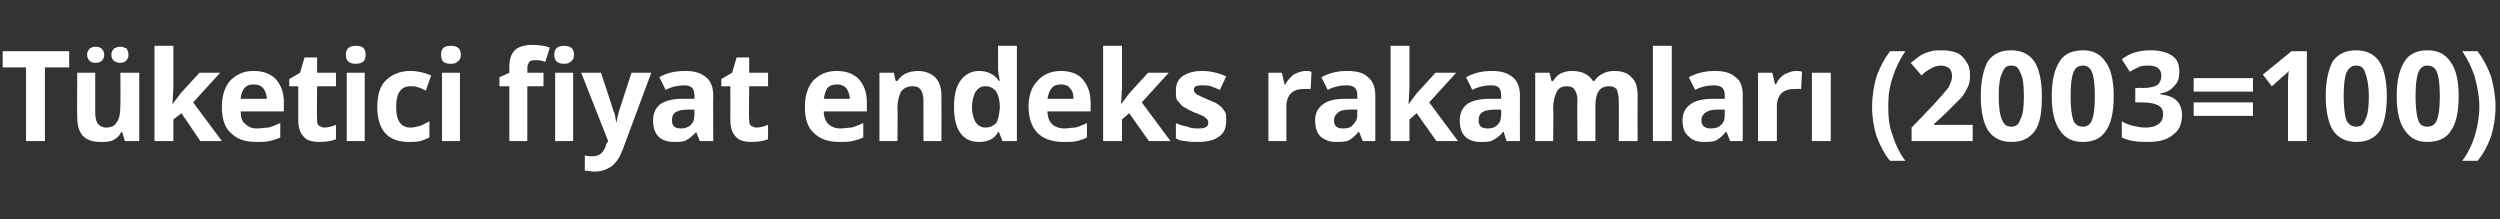 <?xml version="1.0" standalone="no"?><!DOCTYPE svg PUBLIC "-//W3C//DTD SVG 1.1//EN" "http://www.w3.org/Graphics/SVG/1.1/DTD/svg11.dtd"><svg xmlns="http://www.w3.org/2000/svg" version="1.1" width="278.3px" height="24.4px" viewBox="0 -5 278.3 24.4" style="top:-5px"><rect x="0" y="-5" width="278.3" height="24.4" fill="#333333" stroke="none"/>  <desc>Tüketici fiyat endeks rakamları (2003 100)</desc>  <defs/>  <g id="Polygon50701">    <path d="M 5 10.7 L 2.9 10.7 L 2.9 2.5 L 0.3 2.5 L 0.3 0.7 L 7.7 0.7 L 7.7 2.5 L 5 2.5 L 5 10.7 Z M 13.9 10.7 L 13.6 9.7 C 13.6 9.7 13.53 9.73 13.5 9.7 C 13.3 10.1 13 10.4 12.6 10.6 C 12.2 10.8 11.7 10.8 11.2 10.8 C 10.3 10.8 9.7 10.6 9.2 10.1 C 8.8 9.6 8.6 9 8.6 8.1 C 8.56 8.05 8.6 3.1 8.6 3.1 L 10.6 3.1 C 10.6 3.1 10.6 7.53 10.6 7.5 C 10.6 8.1 10.7 8.5 10.9 8.8 C 11.1 9 11.4 9.2 11.8 9.2 C 12.4 9.2 12.8 9 13 8.6 C 13.3 8.2 13.4 7.6 13.4 6.7 C 13.43 6.67 13.4 3.1 13.4 3.1 L 15.5 3.1 L 15.5 10.7 L 13.9 10.7 Z M 9.7 1.1 C 9.7 0.8 9.8 0.6 10 0.4 C 10.1 0.3 10.4 0.2 10.6 0.2 C 10.9 0.2 11.2 0.3 11.3 0.4 C 11.5 0.6 11.6 0.8 11.6 1.1 C 11.6 1.4 11.5 1.6 11.3 1.8 C 11.2 1.9 10.9 2 10.6 2 C 10.4 2 10.1 1.9 10 1.8 C 9.8 1.6 9.7 1.4 9.7 1.1 Z M 12.4 1.1 C 12.4 0.8 12.5 0.6 12.7 0.4 C 12.9 0.3 13.1 0.2 13.4 0.2 C 13.6 0.2 13.9 0.3 14.1 0.4 C 14.2 0.6 14.3 0.8 14.3 1.1 C 14.3 1.4 14.2 1.6 14 1.8 C 13.9 1.9 13.6 2 13.4 2 C 13.1 2 12.9 1.9 12.7 1.8 C 12.5 1.6 12.4 1.4 12.4 1.1 Z M 19.2 6.6 L 20.1 5.4 L 22.2 3.1 L 24.5 3.1 L 21.5 6.4 L 24.7 10.7 L 22.3 10.7 L 20.2 7.6 L 19.3 8.3 L 19.3 10.7 L 17.2 10.7 L 17.2 0.1 L 19.3 0.1 L 19.3 4.8 L 19.2 6.6 L 19.2 6.6 Z M 28.2 4.4 C 27.8 4.4 27.5 4.5 27.2 4.8 C 27 5.1 26.8 5.5 26.8 6 C 26.8 6 29.7 6 29.7 6 C 29.7 5.5 29.5 5.1 29.3 4.8 C 29 4.5 28.7 4.4 28.2 4.4 Z M 28.5 10.8 C 27.3 10.8 26.4 10.5 25.7 9.8 C 25 9.2 24.7 8.2 24.7 6.9 C 24.7 5.7 25 4.7 25.6 4 C 26.3 3.3 27.1 2.9 28.2 2.9 C 29.3 2.9 30.1 3.2 30.7 3.8 C 31.3 4.5 31.6 5.3 31.6 6.4 C 31.58 6.4 31.6 7.4 31.6 7.4 C 31.6 7.4 26.75 7.41 26.8 7.4 C 26.8 8 26.9 8.5 27.3 8.8 C 27.6 9.1 28 9.3 28.6 9.3 C 29.1 9.3 29.5 9.2 29.9 9.2 C 30.3 9.1 30.7 8.9 31.2 8.7 C 31.2 8.7 31.2 10.3 31.2 10.3 C 30.8 10.5 30.4 10.6 30 10.7 C 29.6 10.8 29.1 10.8 28.5 10.8 Z M 36.1 9.2 C 36.5 9.2 36.9 9.1 37.4 8.9 C 37.4 8.9 37.4 10.5 37.4 10.5 C 36.9 10.7 36.3 10.8 35.6 10.8 C 34.7 10.8 34.1 10.6 33.8 10.2 C 33.4 9.8 33.2 9.2 33.2 8.3 C 33.21 8.32 33.2 4.6 33.2 4.6 L 32.2 4.6 L 32.2 3.8 L 33.4 3.1 L 33.9 1.4 L 35.3 1.4 L 35.3 3.1 L 37.4 3.1 L 37.4 4.6 L 35.3 4.6 C 35.3 4.6 35.26 8.32 35.3 8.3 C 35.3 8.6 35.3 8.8 35.5 9 C 35.7 9.1 35.9 9.2 36.1 9.2 Z M 39.6 2.1 C 38.9 2.1 38.5 1.8 38.5 1.1 C 38.5 0.4 38.9 0.1 39.6 0.1 C 40.4 0.1 40.7 0.4 40.7 1.1 C 40.7 1.4 40.6 1.7 40.5 1.8 C 40.3 2 40 2.1 39.6 2.1 C 39.6 2.1 39.6 2.1 39.6 2.1 Z M 40.6 10.7 L 38.6 10.7 L 38.6 3.1 L 40.6 3.1 L 40.6 10.7 Z M 45.5 10.8 C 43.2 10.8 42 9.5 42 6.9 C 42 5.6 42.3 4.6 42.9 4 C 43.6 3.3 44.5 2.9 45.7 2.9 C 46.5 2.9 47.3 3.1 48 3.4 C 48 3.4 47.4 5.1 47.4 5.1 C 47.1 4.9 46.8 4.8 46.5 4.7 C 46.2 4.6 45.9 4.6 45.7 4.6 C 44.6 4.6 44.1 5.4 44.1 6.9 C 44.1 8.4 44.6 9.2 45.7 9.2 C 46.1 9.2 46.4 9.1 46.8 9 C 47.1 8.9 47.4 8.7 47.8 8.5 C 47.8 8.5 47.8 10.3 47.8 10.3 C 47.4 10.5 47.1 10.6 46.8 10.7 C 46.4 10.8 46 10.8 45.5 10.8 Z M 50.2 2.1 C 49.4 2.1 49.1 1.8 49.1 1.1 C 49.1 0.4 49.4 0.1 50.2 0.1 C 50.9 0.1 51.3 0.4 51.3 1.1 C 51.3 1.4 51.2 1.7 51 1.8 C 50.8 2 50.6 2.1 50.2 2.1 C 50.2 2.1 50.2 2.1 50.2 2.1 Z M 51.2 10.7 L 49.2 10.7 L 49.2 3.1 L 51.2 3.1 L 51.2 10.7 Z M 60.5 4.6 L 58.7 4.6 L 58.7 10.7 L 56.7 10.7 L 56.7 4.6 L 55.6 4.6 L 55.6 3.6 L 56.7 3.1 C 56.7 3.1 56.69 2.51 56.7 2.5 C 56.7 1.6 56.9 1 57.3 0.6 C 57.7 0.2 58.4 0 59.3 0 C 60 0 60.7 0.1 61.2 0.3 C 61.2 0.3 60.7 1.9 60.7 1.9 C 60.3 1.7 59.9 1.7 59.6 1.7 C 59.3 1.7 59.1 1.7 58.9 1.9 C 58.8 2.1 58.7 2.3 58.7 2.6 C 58.73 2.59 58.7 3.1 58.7 3.1 L 60.5 3.1 L 60.5 4.6 Z M 62.8 2.1 C 62.1 2.1 61.7 1.8 61.7 1.1 C 61.7 0.4 62.1 0.1 62.8 0.1 C 63.5 0.1 63.9 0.4 63.9 1.1 C 63.9 1.4 63.8 1.7 63.6 1.8 C 63.4 2 63.2 2.1 62.8 2.1 C 62.8 2.1 62.8 2.1 62.8 2.1 Z M 63.8 10.7 L 61.8 10.7 L 61.8 3.1 L 63.8 3.1 L 63.8 10.7 Z M 64.7 3.1 L 66.9 3.1 C 66.9 3.1 68.33 7.37 68.3 7.4 C 68.5 7.7 68.5 8.2 68.6 8.7 C 68.6 8.7 68.6 8.7 68.6 8.7 C 68.7 8.2 68.8 7.8 68.9 7.4 C 68.91 7.37 70.3 3.1 70.3 3.1 L 72.5 3.1 C 72.5 3.1 69.31 11.69 69.3 11.7 C 69 12.5 68.6 13.1 68.1 13.5 C 67.5 13.9 66.9 14.1 66.2 14.1 C 65.8 14.1 65.5 14 65.1 14 C 65.1 14 65.1 12.3 65.1 12.3 C 65.4 12.4 65.7 12.4 66 12.4 C 66.3 12.4 66.6 12.3 66.9 12.1 C 67.2 11.8 67.4 11.5 67.5 11 C 67.53 11.03 67.7 10.7 67.7 10.7 L 64.7 3.1 Z M 77.9 10.7 L 77.5 9.7 C 77.5 9.7 77.49 9.67 77.5 9.7 C 77.1 10.1 76.8 10.4 76.4 10.6 C 76.1 10.8 75.6 10.8 75 10.8 C 74.3 10.8 73.7 10.6 73.3 10.2 C 72.9 9.8 72.7 9.2 72.7 8.4 C 72.7 7.6 73 7 73.5 6.6 C 74.1 6.2 74.9 6 76 6 C 76.04 6 77.3 6 77.3 6 C 77.3 6 77.34 5.62 77.3 5.6 C 77.3 4.8 76.9 4.5 76.2 4.5 C 75.6 4.5 74.9 4.6 74.1 5 C 74.1 5 73.4 3.6 73.4 3.6 C 74.2 3.1 75.2 2.9 76.3 2.9 C 77.3 2.9 78 3.1 78.6 3.6 C 79.1 4 79.4 4.7 79.4 5.6 C 79.37 5.62 79.4 10.7 79.4 10.7 L 77.9 10.7 Z M 77.3 7.2 C 77.3 7.2 76.55 7.2 76.5 7.2 C 76 7.2 75.5 7.3 75.2 7.5 C 74.9 7.7 74.8 8 74.8 8.4 C 74.8 9 75.1 9.3 75.8 9.3 C 76.2 9.3 76.6 9.2 76.9 8.9 C 77.2 8.6 77.3 8.3 77.3 7.8 C 77.34 7.8 77.3 7.2 77.3 7.2 Z M 84.2 9.2 C 84.6 9.2 85 9.1 85.5 8.9 C 85.5 8.9 85.5 10.5 85.5 10.5 C 85 10.7 84.4 10.8 83.7 10.8 C 82.8 10.8 82.2 10.6 81.9 10.2 C 81.5 9.8 81.3 9.2 81.3 8.3 C 81.31 8.32 81.3 4.6 81.3 4.6 L 80.3 4.6 L 80.3 3.8 L 81.5 3.1 L 82 1.4 L 83.4 1.4 L 83.4 3.1 L 85.5 3.1 L 85.5 4.6 L 83.4 4.6 C 83.4 4.6 83.35 8.32 83.4 8.3 C 83.4 8.6 83.4 8.8 83.6 9 C 83.8 9.1 84 9.2 84.2 9.2 Z M 93.2 4.4 C 92.7 4.4 92.4 4.5 92.1 4.8 C 91.9 5.1 91.8 5.5 91.7 6 C 91.7 6 94.6 6 94.6 6 C 94.6 5.5 94.4 5.1 94.2 4.8 C 93.9 4.5 93.6 4.4 93.2 4.4 Z M 93.5 10.8 C 92.2 10.8 91.3 10.5 90.6 9.8 C 89.9 9.2 89.6 8.2 89.6 6.9 C 89.6 5.7 89.9 4.7 90.5 4 C 91.2 3.3 92 2.9 93.1 2.9 C 94.2 2.9 95 3.2 95.6 3.8 C 96.2 4.5 96.5 5.3 96.5 6.4 C 96.51 6.4 96.5 7.4 96.5 7.4 C 96.5 7.4 91.68 7.41 91.7 7.4 C 91.7 8 91.9 8.5 92.2 8.8 C 92.5 9.1 93 9.3 93.5 9.3 C 94 9.3 94.4 9.2 94.8 9.2 C 95.2 9.1 95.6 8.9 96.1 8.7 C 96.1 8.7 96.1 10.3 96.1 10.3 C 95.7 10.5 95.3 10.6 94.9 10.7 C 94.5 10.8 94 10.8 93.5 10.8 Z M 104.8 10.7 L 102.8 10.7 C 102.8 10.7 102.78 6.25 102.8 6.2 C 102.8 5.7 102.7 5.3 102.5 5 C 102.3 4.7 102 4.6 101.6 4.6 C 101 4.6 100.6 4.8 100.3 5.2 C 100.1 5.6 99.9 6.2 99.9 7.1 C 99.95 7.12 99.9 10.7 99.9 10.7 L 97.9 10.7 L 97.9 3.1 L 99.5 3.1 L 99.7 4 C 99.7 4 99.86 4.05 99.9 4 C 100.1 3.7 100.4 3.4 100.8 3.2 C 101.2 3 101.7 2.9 102.2 2.9 C 103 2.9 103.7 3.2 104.1 3.6 C 104.6 4.1 104.8 4.8 104.8 5.7 C 104.82 5.73 104.8 10.7 104.8 10.7 Z M 111.1 9.7 C 110.7 10.5 109.9 10.8 109 10.8 C 108.1 10.8 107.4 10.5 106.9 9.8 C 106.4 9.1 106.2 8.1 106.2 6.9 C 106.2 5.7 106.4 4.7 106.9 4 C 107.4 3.3 108.1 2.9 109 2.9 C 110 2.9 110.7 3.3 111.2 4 C 111.2 4 111.3 4 111.3 4 C 111.2 3.5 111.1 3 111.1 2.5 C 111.12 2.52 111.1 0.1 111.1 0.1 L 113.2 0.1 L 113.2 10.7 L 111.6 10.7 L 111.2 9.7 L 111.1 9.7 C 111.1 9.7 111.12 9.72 111.1 9.7 Z M 109.7 9.2 C 110.2 9.2 110.6 9 110.9 8.7 C 111.1 8.4 111.2 7.9 111.3 7.1 C 111.3 7.1 111.3 6.9 111.3 6.9 C 111.3 6.1 111.1 5.5 110.9 5.2 C 110.6 4.8 110.2 4.6 109.7 4.6 C 109.2 4.6 108.9 4.8 108.6 5.2 C 108.4 5.6 108.2 6.2 108.2 6.9 C 108.2 7.7 108.4 8.2 108.6 8.6 C 108.9 9 109.2 9.2 109.7 9.2 Z M 118.1 4.4 C 117.7 4.4 117.3 4.5 117.1 4.8 C 116.8 5.1 116.7 5.5 116.6 6 C 116.6 6 119.5 6 119.5 6 C 119.5 5.5 119.4 5.1 119.1 4.8 C 118.9 4.5 118.5 4.4 118.1 4.4 Z M 118.4 10.8 C 117.2 10.8 116.2 10.5 115.5 9.8 C 114.9 9.2 114.5 8.2 114.5 6.9 C 114.5 5.7 114.8 4.7 115.5 4 C 116.1 3.3 117 2.9 118.1 2.9 C 119.1 2.9 120 3.2 120.5 3.8 C 121.1 4.5 121.4 5.3 121.4 6.4 C 121.43 6.4 121.4 7.4 121.4 7.4 C 121.4 7.4 116.6 7.41 116.6 7.4 C 116.6 8 116.8 8.5 117.1 8.8 C 117.4 9.1 117.9 9.3 118.5 9.3 C 118.9 9.3 119.3 9.2 119.7 9.2 C 120.1 9.1 120.6 8.9 121 8.7 C 121 8.7 121 10.3 121 10.3 C 120.6 10.5 120.3 10.6 119.9 10.7 C 119.5 10.8 119 10.8 118.4 10.8 Z M 124.8 6.6 L 125.7 5.4 L 127.8 3.1 L 130.1 3.1 L 127.1 6.4 L 130.3 10.7 L 127.9 10.7 L 125.7 7.6 L 124.9 8.3 L 124.9 10.7 L 122.8 10.7 L 122.8 0.1 L 124.9 0.1 L 124.9 4.8 L 124.8 6.6 L 124.8 6.6 Z M 136.5 8.4 C 136.5 9.2 136.3 9.8 135.7 10.2 C 135.2 10.6 134.4 10.8 133.3 10.8 C 132.8 10.8 132.3 10.8 132 10.7 C 131.6 10.7 131.2 10.6 130.9 10.4 C 130.9 10.4 130.9 8.7 130.9 8.7 C 131.3 8.9 131.7 9 132.2 9.1 C 132.6 9.3 133.1 9.3 133.4 9.3 C 134.2 9.3 134.5 9.1 134.5 8.7 C 134.5 8.5 134.5 8.4 134.4 8.3 C 134.3 8.2 134.1 8 133.9 7.9 C 133.6 7.8 133.3 7.6 132.9 7.5 C 132.3 7.2 131.9 7 131.6 6.8 C 131.4 6.6 131.2 6.3 131 6.1 C 130.9 5.8 130.9 5.5 130.9 5.1 C 130.9 4.4 131.1 3.9 131.6 3.5 C 132.2 3.1 132.9 2.9 133.8 2.9 C 134.7 2.9 135.6 3.1 136.5 3.5 C 136.5 3.5 135.8 5 135.8 5 C 135.5 4.9 135.1 4.7 134.8 4.6 C 134.5 4.5 134.1 4.5 133.8 4.5 C 133.2 4.5 132.9 4.6 132.9 5 C 132.9 5.2 133 5.3 133.2 5.5 C 133.4 5.6 133.8 5.8 134.5 6.1 C 135 6.3 135.5 6.5 135.7 6.7 C 136 6.9 136.2 7.2 136.4 7.5 C 136.5 7.7 136.5 8.1 136.5 8.4 Z M 145.3 2.9 C 145.6 2.9 145.8 2.9 146 3 C 146 3 145.9 4.9 145.9 4.9 C 145.7 4.9 145.5 4.9 145.3 4.9 C 144.6 4.9 144.1 5 143.7 5.4 C 143.4 5.7 143.2 6.2 143.2 6.8 C 143.2 6.82 143.2 10.7 143.2 10.7 L 141.2 10.7 L 141.2 3.1 L 142.7 3.1 L 143 4.4 C 143 4.4 143.1 4.35 143.1 4.4 C 143.3 3.9 143.7 3.6 144 3.3 C 144.4 3.1 144.9 2.9 145.3 2.9 Z M 151.7 10.7 L 151.3 9.7 C 151.3 9.7 151.22 9.67 151.2 9.7 C 150.9 10.1 150.5 10.4 150.2 10.6 C 149.8 10.8 149.3 10.8 148.7 10.8 C 148 10.8 147.5 10.6 147 10.2 C 146.6 9.8 146.4 9.2 146.4 8.4 C 146.4 7.6 146.7 7 147.3 6.6 C 147.8 6.2 148.6 6 149.8 6 C 149.77 6 151.1 6 151.1 6 C 151.1 6 151.07 5.62 151.1 5.6 C 151.1 4.8 150.7 4.5 149.9 4.5 C 149.3 4.5 148.6 4.6 147.8 5 C 147.8 5 147.1 3.6 147.1 3.6 C 148 3.1 148.9 2.9 150 2.9 C 151 2.9 151.8 3.1 152.3 3.6 C 152.8 4 153.1 4.7 153.1 5.6 C 153.1 5.62 153.1 10.7 153.1 10.7 L 151.7 10.7 Z M 151.1 7.2 C 151.1 7.2 150.28 7.2 150.3 7.2 C 149.7 7.2 149.2 7.3 149 7.5 C 148.7 7.7 148.5 8 148.5 8.4 C 148.5 9 148.8 9.3 149.5 9.3 C 150 9.3 150.4 9.2 150.6 8.9 C 150.9 8.6 151.1 8.3 151.1 7.8 C 151.07 7.8 151.1 7.2 151.1 7.2 Z M 156.8 6.6 L 157.7 5.4 L 159.8 3.1 L 162.1 3.1 L 159.1 6.4 L 162.3 10.7 L 159.9 10.7 L 157.7 7.6 L 156.9 8.3 L 156.9 10.7 L 154.8 10.7 L 154.8 0.1 L 156.9 0.1 L 156.9 4.8 L 156.8 6.6 L 156.8 6.6 Z M 167.7 10.7 L 167.4 9.7 C 167.4 9.7 167.3 9.67 167.3 9.7 C 167 10.1 166.6 10.4 166.2 10.6 C 165.9 10.8 165.4 10.8 164.8 10.8 C 164.1 10.8 163.5 10.6 163.1 10.2 C 162.7 9.8 162.5 9.2 162.5 8.4 C 162.5 7.6 162.8 7 163.3 6.6 C 163.9 6.2 164.7 6 165.8 6 C 165.85 6 167.1 6 167.1 6 C 167.1 6 167.15 5.62 167.1 5.6 C 167.1 4.8 166.8 4.5 166 4.5 C 165.4 4.5 164.7 4.6 163.9 5 C 163.9 5 163.2 3.6 163.2 3.6 C 164.1 3.1 165 2.9 166.1 2.9 C 167.1 2.9 167.8 3.1 168.4 3.6 C 168.9 4 169.2 4.7 169.2 5.6 C 169.18 5.62 169.2 10.7 169.2 10.7 L 167.7 10.7 Z M 167.1 7.2 C 167.1 7.2 166.36 7.2 166.4 7.2 C 165.8 7.2 165.3 7.3 165 7.5 C 164.7 7.7 164.6 8 164.6 8.4 C 164.6 9 164.9 9.3 165.6 9.3 C 166.1 9.3 166.4 9.2 166.7 8.9 C 167 8.6 167.1 8.3 167.1 7.8 C 167.15 7.8 167.1 7.2 167.1 7.2 Z M 177.6 10.7 L 175.6 10.7 C 175.6 10.7 175.56 6.25 175.6 6.2 C 175.6 5.7 175.5 5.3 175.3 5 C 175.1 4.7 174.8 4.6 174.4 4.6 C 173.9 4.6 173.5 4.8 173.3 5.2 C 173.1 5.6 172.9 6.2 172.9 7.1 C 172.94 7.12 172.9 10.7 172.9 10.7 L 170.9 10.7 L 170.9 3.1 L 172.5 3.1 L 172.7 4 C 172.7 4 172.85 4.05 172.9 4 C 173.1 3.7 173.3 3.4 173.7 3.2 C 174.1 3 174.5 2.9 175 2.9 C 176.1 2.9 176.9 3.3 177.3 4 C 177.3 4 177.5 4 177.5 4 C 177.7 3.7 178 3.4 178.4 3.2 C 178.8 3 179.2 2.9 179.7 2.9 C 180.5 2.9 181.2 3.1 181.6 3.6 C 182.1 4 182.3 4.7 182.3 5.7 C 182.28 5.73 182.3 10.7 182.3 10.7 L 180.2 10.7 C 180.2 10.7 180.23 6.25 180.2 6.2 C 180.2 5.7 180.1 5.3 180 5 C 179.8 4.7 179.5 4.6 179.1 4.6 C 178.6 4.6 178.2 4.8 178 5.1 C 177.7 5.5 177.6 6.1 177.6 6.9 C 177.61 6.88 177.6 10.7 177.6 10.7 Z M 186.1 10.7 L 184 10.7 L 184 0.1 L 186.1 0.1 L 186.1 10.7 Z M 192.6 10.7 L 192.2 9.7 C 192.2 9.7 192.15 9.67 192.1 9.7 C 191.8 10.1 191.4 10.4 191.1 10.6 C 190.7 10.8 190.2 10.8 189.7 10.8 C 188.9 10.8 188.4 10.6 188 10.2 C 187.5 9.8 187.3 9.2 187.3 8.4 C 187.3 7.6 187.6 7 188.2 6.6 C 188.7 6.2 189.6 6 190.7 6 C 190.69 6 192 6 192 6 C 192 6 191.99 5.62 192 5.6 C 192 4.8 191.6 4.5 190.8 4.5 C 190.2 4.5 189.5 4.6 188.7 5 C 188.7 5 188 3.6 188 3.6 C 188.9 3.1 189.9 2.9 190.9 2.9 C 191.9 2.9 192.7 3.1 193.2 3.6 C 193.8 4 194 4.7 194 5.6 C 194.02 5.62 194 10.7 194 10.7 L 192.6 10.7 Z M 192 7.2 C 192 7.2 191.2 7.2 191.2 7.2 C 190.6 7.2 190.2 7.3 189.9 7.5 C 189.6 7.7 189.4 8 189.4 8.4 C 189.4 9 189.8 9.3 190.4 9.3 C 190.9 9.3 191.3 9.2 191.6 8.9 C 191.9 8.6 192 8.3 192 7.8 C 191.99 7.8 192 7.2 192 7.2 Z M 199.9 2.9 C 200.2 2.9 200.4 2.9 200.6 3 C 200.6 3 200.5 4.9 200.5 4.9 C 200.3 4.9 200.1 4.9 199.9 4.9 C 199.2 4.9 198.7 5 198.3 5.4 C 198 5.7 197.8 6.2 197.8 6.8 C 197.79 6.82 197.8 10.7 197.8 10.7 L 195.7 10.7 L 195.7 3.1 L 197.3 3.1 L 197.6 4.4 C 197.6 4.4 197.7 4.35 197.7 4.4 C 197.9 3.9 198.2 3.6 198.6 3.3 C 199 3.1 199.5 2.9 199.9 2.9 Z M 203.8 10.7 L 201.7 10.7 L 201.7 3.1 L 203.8 3.1 L 203.8 10.7 Z M 208.4 6.9 C 208.4 5.7 208.6 4.5 208.9 3.5 C 209.3 2.4 209.8 1.5 210.4 0.7 C 210.4 0.7 212.1 0.7 212.1 0.7 C 211.5 1.6 211 2.6 210.7 3.6 C 210.3 4.7 210.2 5.8 210.2 6.9 C 210.2 8 210.3 9.1 210.7 10.1 C 211 11.1 211.5 12.1 212.1 12.9 C 212.1 12.9 210.4 12.9 210.4 12.9 C 209.8 12.2 209.3 11.2 208.9 10.2 C 208.6 9.2 208.4 8.1 208.4 6.9 Z M 219.6 10.7 L 212.8 10.7 L 212.8 9.2 C 212.8 9.2 215.22 6.71 215.2 6.7 C 215.9 5.9 216.4 5.4 216.6 5.1 C 216.9 4.8 217 4.6 217.1 4.3 C 217.2 4.1 217.3 3.8 217.3 3.5 C 217.3 3.1 217.2 2.8 217 2.6 C 216.7 2.4 216.4 2.3 216.1 2.3 C 215.7 2.3 215.3 2.4 215 2.6 C 214.6 2.8 214.3 3 213.9 3.4 C 213.9 3.4 212.7 2 212.7 2 C 213.2 1.6 213.6 1.3 213.9 1.1 C 214.3 0.9 214.6 0.8 215 0.7 C 215.3 0.6 215.8 0.6 216.2 0.6 C 216.8 0.6 217.4 0.7 217.9 0.9 C 218.3 1.1 218.7 1.5 218.9 1.9 C 219.2 2.3 219.3 2.8 219.3 3.3 C 219.3 3.7 219.3 4.2 219.1 4.6 C 218.9 5 218.7 5.4 218.4 5.8 C 218 6.2 217.4 6.8 216.6 7.6 C 216.6 7.63 215.3 8.8 215.3 8.8 L 215.3 8.9 L 219.6 8.9 L 219.6 10.7 Z M 227.3 5.7 C 227.3 7.5 227.1 8.8 226.5 9.6 C 225.9 10.4 225.1 10.8 223.9 10.8 C 222.8 10.8 221.9 10.4 221.3 9.5 C 220.8 8.7 220.5 7.4 220.5 5.7 C 220.5 4 220.8 2.7 221.3 1.8 C 221.9 1 222.7 0.6 223.9 0.6 C 225 0.6 225.9 1 226.5 1.9 C 227 2.7 227.3 4 227.3 5.7 Z M 222.5 5.7 C 222.5 6.9 222.6 7.8 222.9 8.4 C 223.1 8.9 223.4 9.1 223.9 9.1 C 224.4 9.1 224.7 8.9 224.9 8.3 C 225.2 7.8 225.3 6.9 225.3 5.7 C 225.3 4.5 225.2 3.6 224.9 3.1 C 224.7 2.5 224.4 2.3 223.9 2.3 C 223.4 2.3 223.1 2.5 222.9 3.1 C 222.6 3.6 222.5 4.5 222.5 5.7 Z M 235.3 5.7 C 235.3 7.5 235 8.8 234.4 9.6 C 233.9 10.4 233 10.8 231.9 10.8 C 230.7 10.8 229.9 10.4 229.3 9.5 C 228.7 8.7 228.4 7.4 228.4 5.7 C 228.4 4 228.7 2.7 229.3 1.8 C 229.8 1 230.7 0.6 231.9 0.6 C 233 0.6 233.8 1 234.4 1.9 C 235 2.7 235.3 4 235.3 5.7 Z M 230.5 5.7 C 230.5 6.9 230.6 7.8 230.8 8.4 C 231 8.9 231.4 9.1 231.9 9.1 C 232.3 9.1 232.7 8.9 232.9 8.3 C 233.1 7.8 233.2 6.9 233.2 5.7 C 233.2 4.5 233.1 3.6 232.9 3.1 C 232.7 2.5 232.3 2.3 231.9 2.3 C 231.4 2.3 231 2.5 230.8 3.1 C 230.6 3.6 230.5 4.5 230.5 5.7 Z M 242.6 3 C 242.6 3.6 242.5 4.1 242.1 4.5 C 241.7 5 241.2 5.3 240.5 5.4 C 240.5 5.4 240.5 5.5 240.5 5.5 C 241.3 5.6 241.9 5.8 242.3 6.2 C 242.7 6.6 242.9 7.1 242.9 7.8 C 242.9 8.8 242.6 9.5 241.9 10 C 241.2 10.6 240.3 10.8 239 10.8 C 237.9 10.8 237 10.7 236.2 10.3 C 236.2 10.3 236.2 8.5 236.2 8.5 C 236.5 8.7 237 8.9 237.4 9 C 237.9 9.1 238.3 9.2 238.8 9.2 C 239.4 9.2 239.9 9.1 240.3 8.8 C 240.6 8.6 240.8 8.2 240.8 7.7 C 240.8 7.2 240.6 6.9 240.2 6.7 C 239.8 6.5 239.2 6.4 238.4 6.4 C 238.41 6.38 237.7 6.4 237.7 6.4 L 237.7 4.8 C 237.7 4.8 238.42 4.76 238.4 4.8 C 239.2 4.8 239.7 4.7 240.1 4.5 C 240.4 4.3 240.6 3.9 240.6 3.4 C 240.6 2.7 240.1 2.3 239.2 2.3 C 238.9 2.3 238.6 2.3 238.2 2.4 C 237.9 2.6 237.5 2.7 237.1 3 C 237.1 3 236.2 1.6 236.2 1.6 C 237.1 0.9 238.1 0.6 239.4 0.6 C 240.4 0.6 241.2 0.8 241.8 1.2 C 242.4 1.6 242.6 2.2 242.6 3 Z M 244.2 5.2 L 244.2 3.7 L 250.8 3.7 L 250.8 5.2 L 244.2 5.2 Z M 244.2 7.9 L 244.2 6.4 L 250.8 6.4 L 250.8 7.9 L 244.2 7.9 Z M 256.8 10.7 L 254.7 10.7 L 254.7 4.9 L 254.7 4 C 254.7 4 254.75 2.94 254.8 2.9 C 254.4 3.3 254.2 3.5 254 3.6 C 254.03 3.63 252.9 4.6 252.9 4.6 L 251.9 3.3 L 255.1 0.7 L 256.8 0.7 L 256.8 10.7 Z M 265.7 5.7 C 265.7 7.5 265.4 8.8 264.9 9.6 C 264.3 10.4 263.5 10.8 262.3 10.8 C 261.2 10.8 260.3 10.4 259.7 9.5 C 259.2 8.7 258.9 7.4 258.9 5.7 C 258.9 4 259.2 2.7 259.7 1.8 C 260.3 1 261.1 0.6 262.3 0.6 C 263.4 0.6 264.3 1 264.9 1.9 C 265.4 2.7 265.7 4 265.7 5.7 Z M 260.9 5.7 C 260.9 6.9 261 7.8 261.2 8.4 C 261.5 8.9 261.8 9.1 262.3 9.1 C 262.8 9.1 263.1 8.9 263.3 8.3 C 263.6 7.8 263.7 6.9 263.7 5.7 C 263.7 4.5 263.5 3.6 263.3 3.1 C 263.1 2.5 262.8 2.3 262.3 2.3 C 261.8 2.3 261.5 2.5 261.2 3.1 C 261 3.6 260.9 4.5 260.9 5.7 Z M 273.7 5.7 C 273.7 7.5 273.4 8.8 272.8 9.6 C 272.3 10.4 271.4 10.8 270.2 10.8 C 269.1 10.8 268.3 10.4 267.7 9.5 C 267.1 8.7 266.8 7.4 266.8 5.7 C 266.8 4 267.1 2.7 267.7 1.8 C 268.2 1 269.1 0.6 270.2 0.6 C 271.4 0.6 272.2 1 272.8 1.9 C 273.4 2.7 273.7 4 273.7 5.7 Z M 268.9 5.7 C 268.9 6.9 269 7.8 269.2 8.4 C 269.4 8.9 269.7 9.1 270.2 9.1 C 270.7 9.1 271.1 8.9 271.3 8.3 C 271.5 7.8 271.6 6.9 271.6 5.7 C 271.6 4.5 271.5 3.6 271.3 3.1 C 271.1 2.5 270.7 2.3 270.2 2.3 C 269.8 2.3 269.4 2.5 269.2 3.1 C 269 3.6 268.9 4.5 268.9 5.7 Z M 277.8 6.9 C 277.8 8.1 277.6 9.2 277.3 10.2 C 276.9 11.3 276.4 12.2 275.8 12.9 C 275.8 12.9 274.1 12.9 274.1 12.9 C 274.7 12.1 275.2 11.1 275.5 10.1 C 275.8 9.1 276 8 276 6.9 C 276 5.8 275.8 4.7 275.5 3.6 C 275.2 2.6 274.7 1.6 274.1 0.7 C 274.1 0.7 275.8 0.7 275.8 0.7 C 276.4 1.5 276.9 2.4 277.3 3.5 C 277.6 4.6 277.8 5.7 277.8 6.9 Z " stroke="none" fill="#fff"/>  </g></svg>